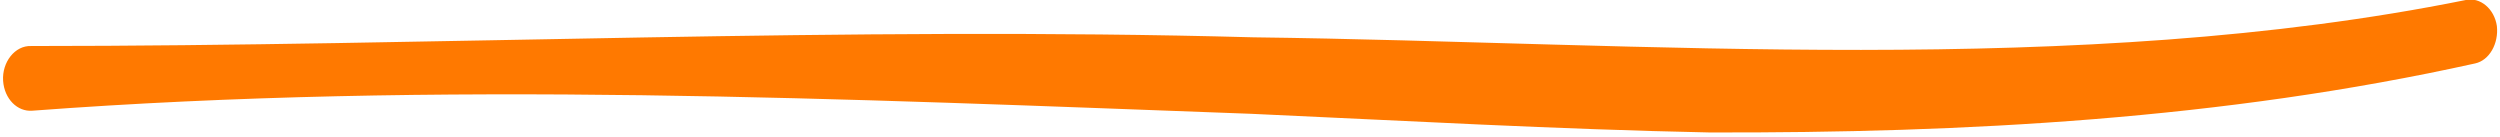 <svg xmlns="http://www.w3.org/2000/svg" viewBox="0 0 402 22" width="402" height="22"><style>.a{fill:#ff7900}</style><path class="a" d="m5 7.4c65.5 0 131-3.2 196.5-1.4 63.1 0.8 132.6 6.6 195-6 2.3-0.5 4.6 1.4 5 4.2 0.3 2.8-1.2 5.5-3.5 6-40.6 9-82 11.2-123.1 11.1-24.5-0.5-49.3-1.9-73.7-3-65.2-2.4-130.7-5.4-196-0.5-2.4 0.2-4.5-1.9-4.7-4.8-0.2-3 1.9-5.7 4.5-5.6z"></path></svg>